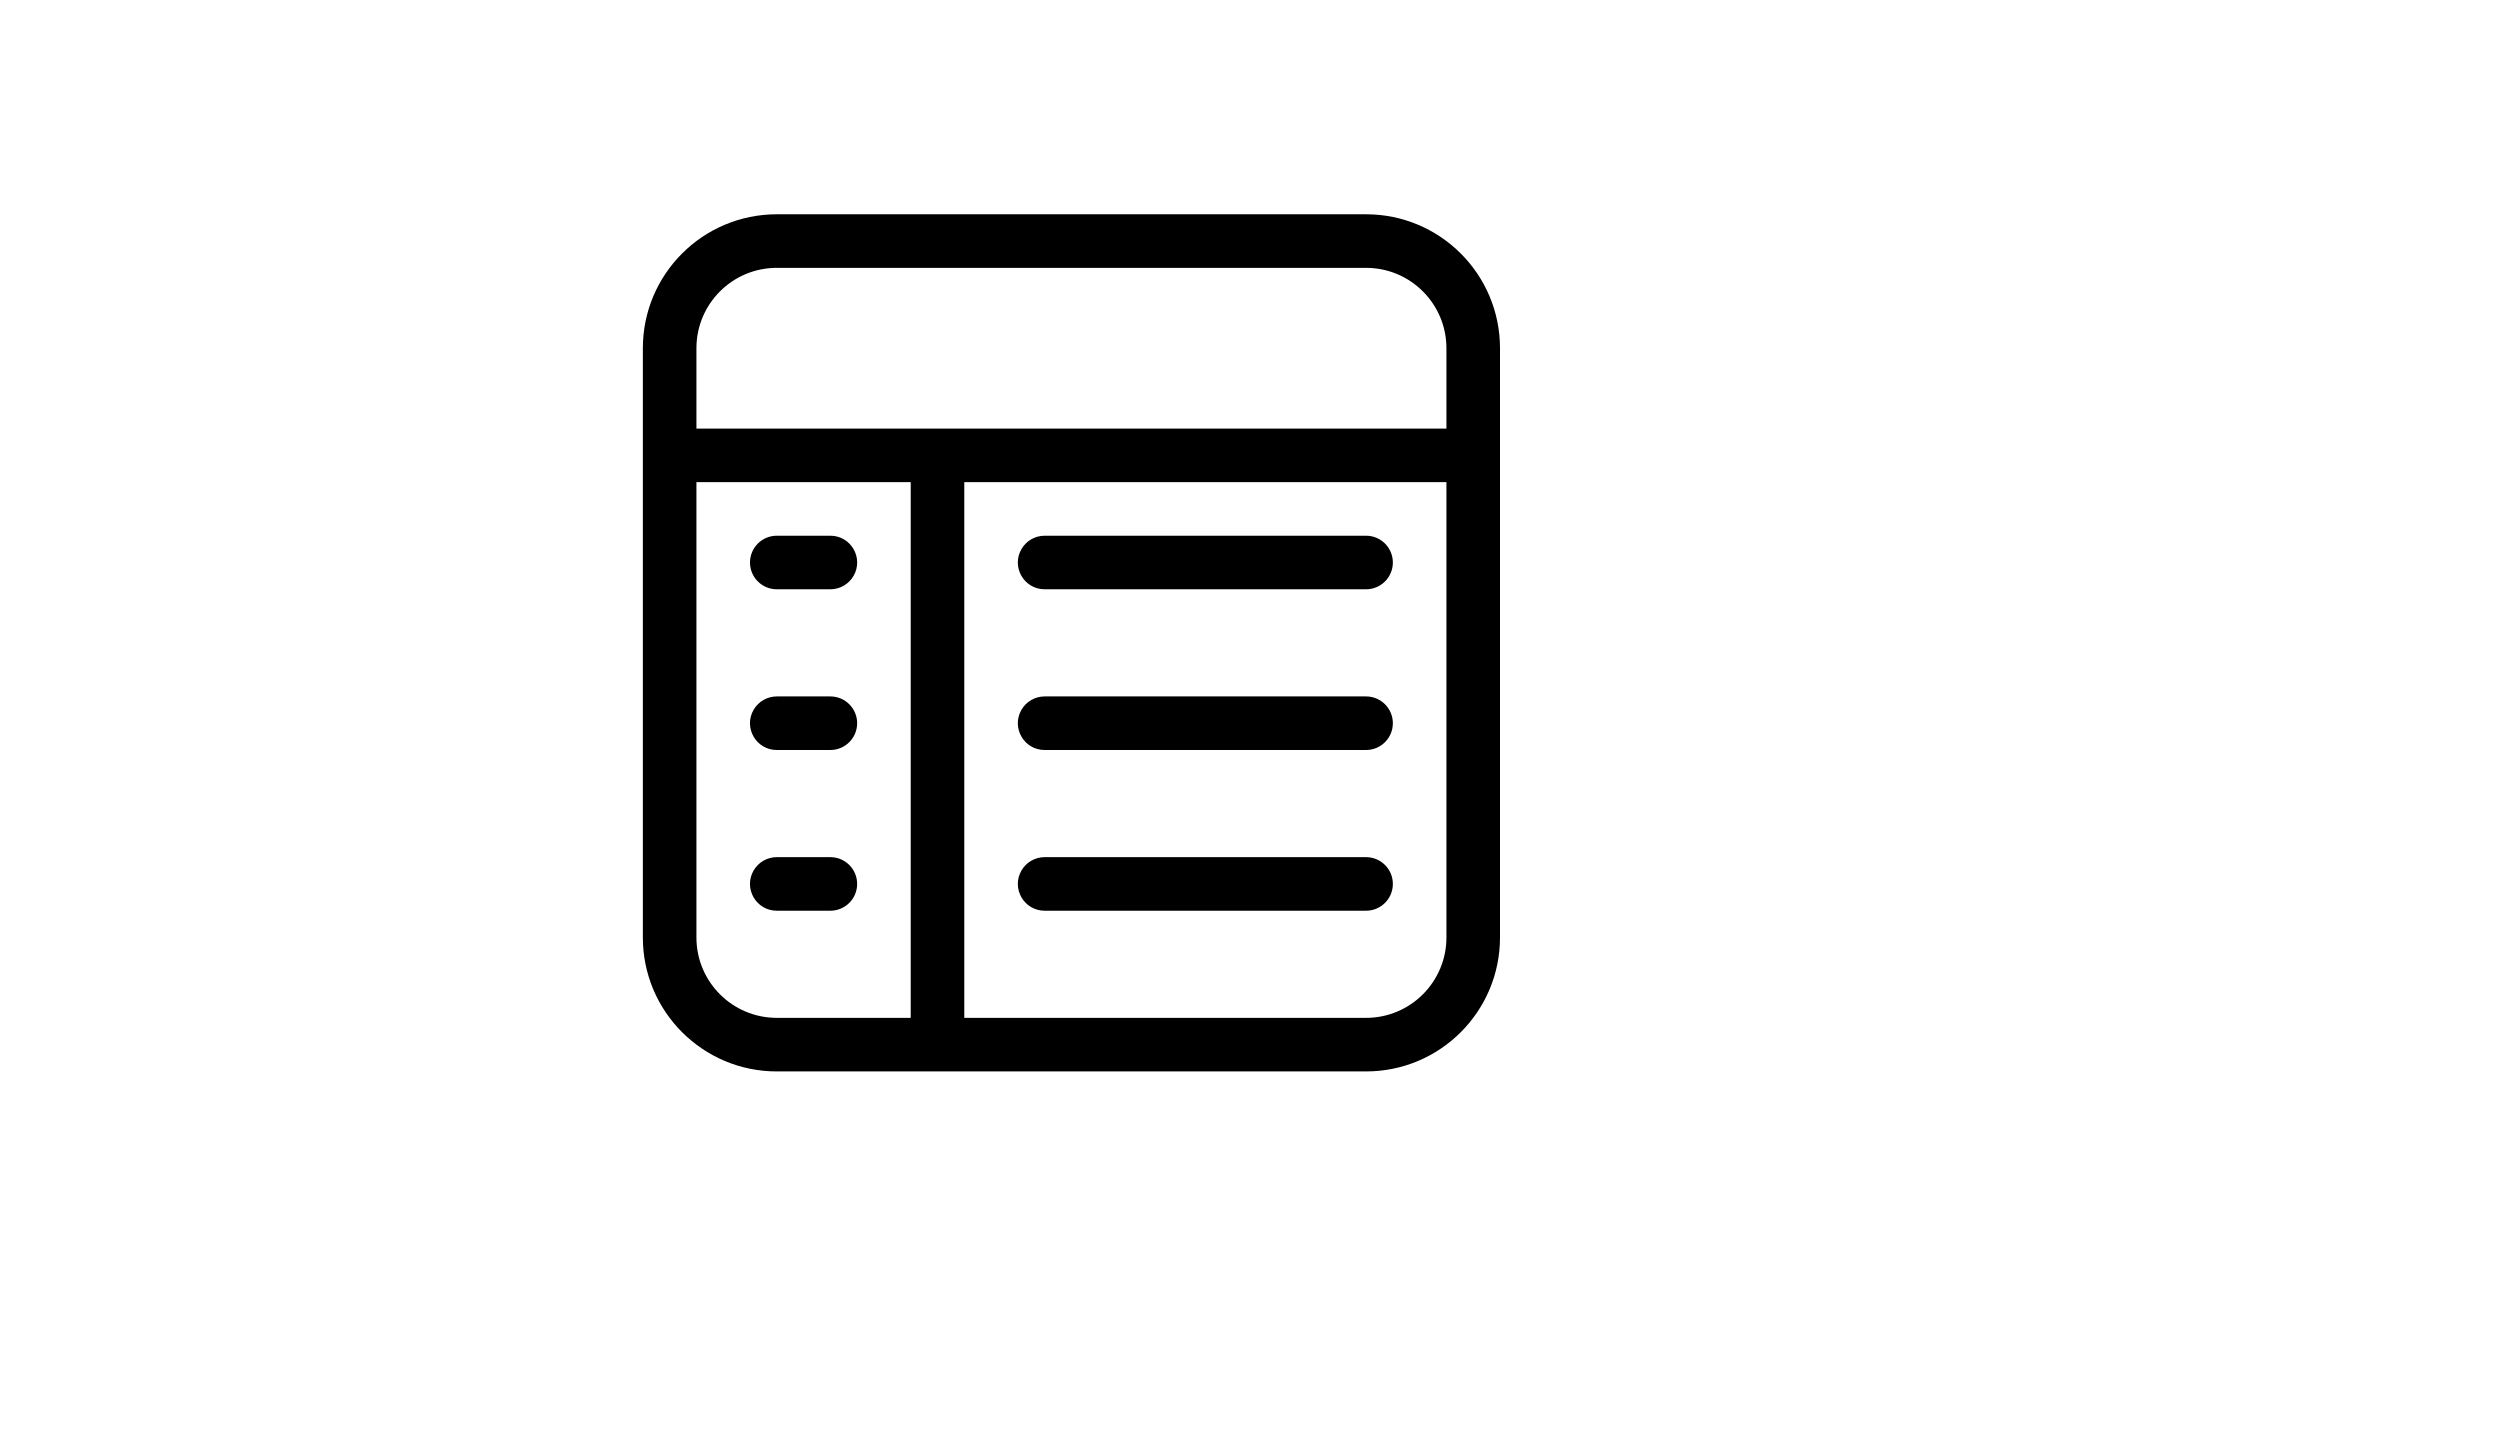 <svg xmlns="http://www.w3.org/2000/svg" version="1.1" xmlns:xlink="http://www.w3.org/1999/xlink" width="100%" height="100%" id="svgWorkerArea" viewBox="-25 -25 875 500" xmlns:idraw="https://idraw.muisca.co" style="background: white;"><defs id="defsdoc"><pattern id="patternBool" x="0" y="0" width="10" height="10" patternUnits="userSpaceOnUse" patternTransform="rotate(35)"><circle cx="5" cy="5" r="4" style="stroke: none;fill: #ff000070;"></circle></pattern></defs><g id="fileImp-198834788" class="cosito"><path id="pathImp-649073058" class="grouped" d="M453.125 50C453.125 50 246.875 50 246.875 50 220.987 50 200 70.987 200 96.875 200 96.875 200 303.125 200 303.125 200 329.013 220.987 350 246.875 350 246.875 350 453.125 350 453.125 350 479.013 350 500 329.013 500 303.125 500 303.125 500 96.875 500 96.875 500 70.987 479.013 50 453.125 50 453.125 50 453.125 50 453.125 50M246.875 68.75C246.875 68.75 453.125 68.75 453.125 68.75 468.658 68.75 481.25 81.343 481.25 96.875 481.25 96.875 481.25 125 481.25 125 481.25 125 218.75 125 218.75 125 218.75 125 218.75 96.875 218.75 96.875 218.75 81.343 231.343 68.75 246.875 68.75 246.875 68.75 246.875 68.75 246.875 68.75M218.75 303.125C218.75 303.125 218.75 143.75 218.75 143.75 218.75 143.75 293.75 143.75 293.75 143.75 293.75 143.75 293.75 331.25 293.75 331.25 293.75 331.25 246.875 331.25 246.875 331.25 231.343 331.25 218.75 318.658 218.75 303.125 218.75 303.125 218.75 303.125 218.75 303.125M453.125 331.25C453.125 331.25 312.5 331.25 312.5 331.25 312.5 331.25 312.5 143.75 312.5 143.75 312.5 143.75 481.25 143.75 481.25 143.75 481.25 143.75 481.25 303.125 481.25 303.125 481.25 318.658 468.658 331.25 453.125 331.25 453.125 331.25 453.125 331.25 453.125 331.25M237.5 171.875C237.5 166.698 241.698 162.5 246.875 162.5 246.875 162.5 265.625 162.5 265.625 162.5 272.842 162.5 277.353 170.313 273.744 176.562 272.069 179.463 268.974 181.25 265.625 181.25 265.625 181.25 246.875 181.25 246.875 181.25 241.698 181.25 237.5 177.052 237.5 171.875 237.5 171.875 237.5 171.875 237.5 171.875M275 228.125C275 233.302 270.802 237.5 265.625 237.5 265.625 237.5 246.875 237.5 246.875 237.5 239.658 237.5 235.147 229.687 238.756 223.438 240.431 220.537 243.526 218.75 246.875 218.75 246.875 218.75 265.625 218.75 265.625 218.75 270.802 218.75 275 222.948 275 228.125 275 228.125 275 228.125 275 228.125M275 284.375C275 289.552 270.802 293.75 265.625 293.75 265.625 293.75 246.875 293.75 246.875 293.75 239.658 293.75 235.147 285.937 238.756 279.688 240.431 276.787 243.526 275 246.875 275 246.875 275 265.625 275 265.625 275 270.802 275 275 279.198 275 284.375 275 284.375 275 284.375 275 284.375M462.5 171.875C462.5 177.052 458.302 181.25 453.125 181.25 453.125 181.25 340.625 181.25 340.625 181.25 333.408 181.25 328.897 173.437 332.506 167.188 334.181 164.287 337.276 162.5 340.625 162.5 340.625 162.5 453.125 162.5 453.125 162.5 458.302 162.5 462.5 166.698 462.5 171.875 462.5 171.875 462.5 171.875 462.5 171.875M462.5 228.125C462.5 233.302 458.302 237.5 453.125 237.5 453.125 237.5 340.625 237.5 340.625 237.5 333.408 237.5 328.897 229.687 332.506 223.438 334.181 220.537 337.276 218.75 340.625 218.75 340.625 218.75 453.125 218.75 453.125 218.75 458.302 218.75 462.5 222.948 462.5 228.125 462.5 228.125 462.5 228.125 462.5 228.125M462.5 284.375C462.5 289.552 458.302 293.75 453.125 293.75 453.125 293.75 340.625 293.75 340.625 293.75 333.408 293.75 328.897 285.937 332.506 279.688 334.181 276.787 337.276 275 340.625 275 340.625 275 453.125 275 453.125 275 458.302 275 462.5 279.198 462.5 284.375 462.5 284.375 462.5 284.375 462.5 284.375"></path></g></svg>
